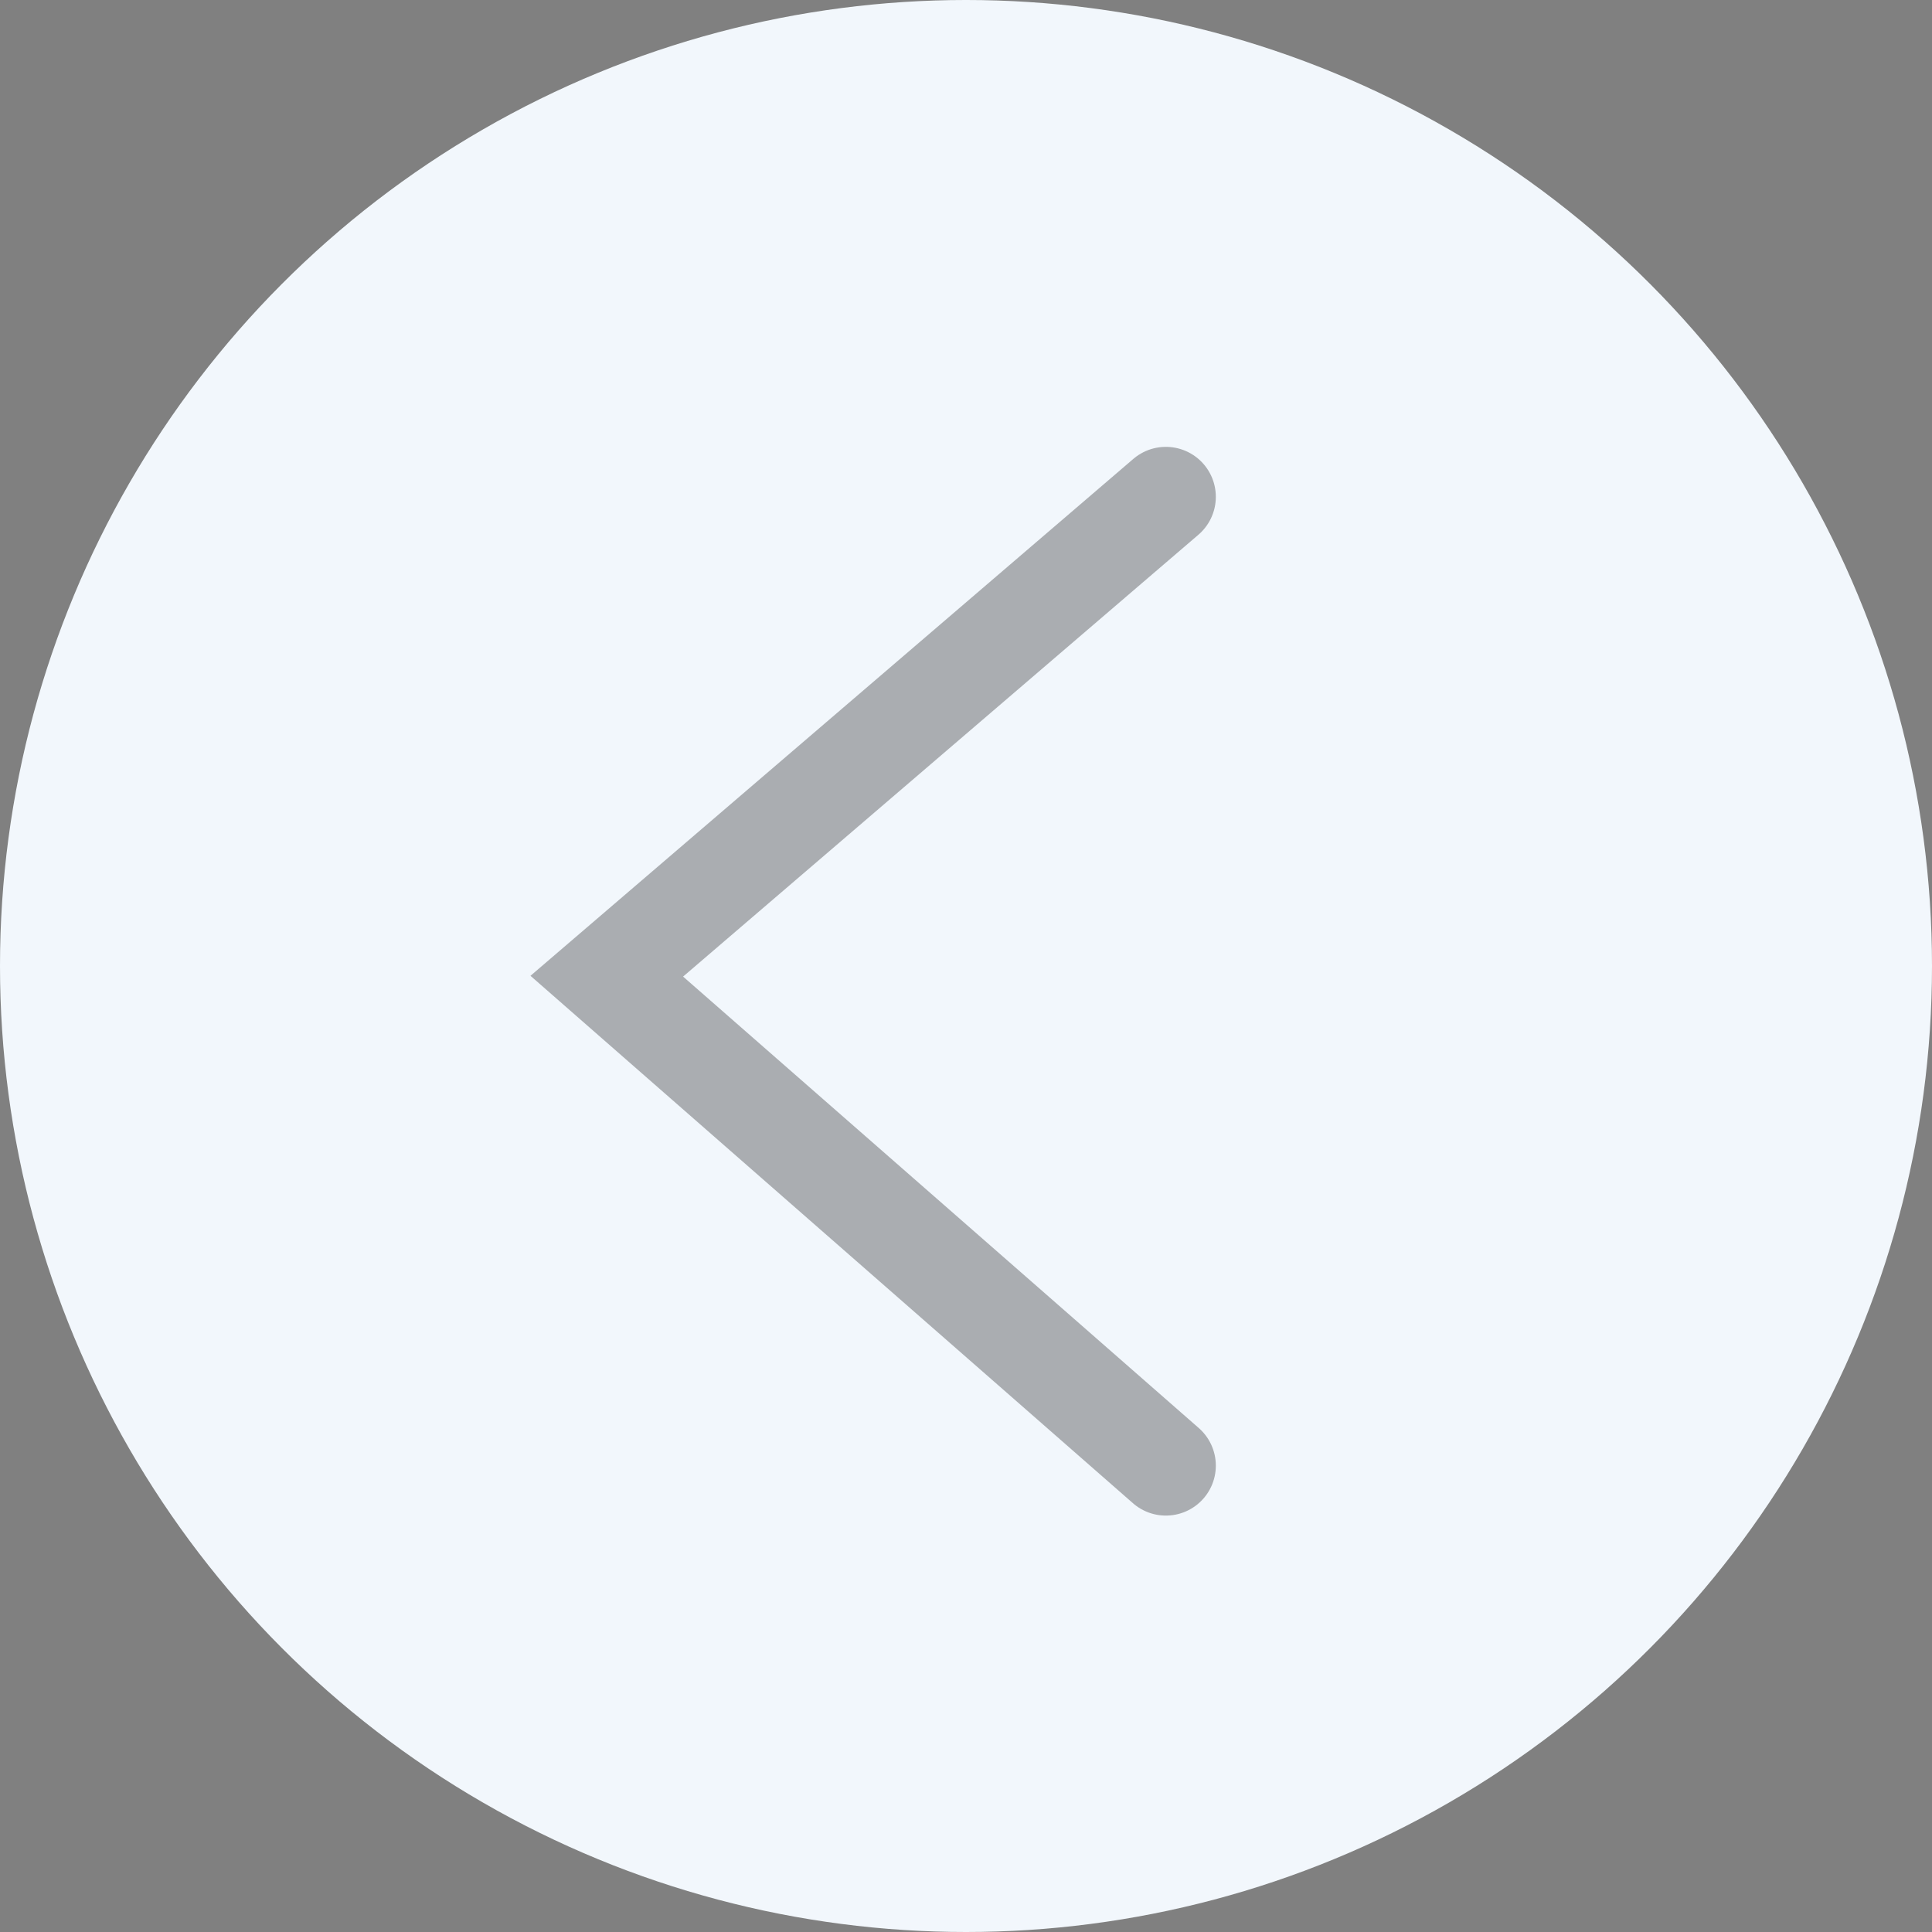 <svg xmlns="http://www.w3.org/2000/svg" width="58" height="58" viewBox="0 0 58 58">
  <rect x="0" y="0" width="58" height="58" fill="#808080" stroke="none"/>
  <defs>
    <style>
      .cls-1 {
        fill: #fff;
        opacity: 0;
      }

      .cls-2 {
        fill: #f2f7fc;
      }

      .cls-3 {
        opacity: 0.3;
      }

      .cls-4 {
        fill: none;
        stroke: #000;
        stroke-linecap: round;
        stroke-width: 3px;
      }
    </style>
  </defs>
  <g id="그룹_2472" data-name="그룹 2472" transform="translate(-190 -11371)">
    <rect id="사각형_1661" data-name="사각형 1661" class="cls-1" width="58" height="58" transform="translate(190 11371)"/>
    <g id="그룹_2421" data-name="그룹 2421" transform="translate(0 98)">
      <g id="그룹_2377" data-name="그룹 2377" transform="translate(0 -57)">
        <circle id="타원_246" data-name="타원 246" class="cls-2" cx="29" cy="29" r="29" transform="translate(248 11388) rotate(180)"/>
        <g id="구성_요소_5_33" data-name="구성 요소 5 – 33" class="cls-3" transform="translate(225 11374) rotate(180)">
          <path id="패스_8" data-name="패스 8" class="cls-4" d="M1124,6378l4.184,3.664,12.6,11.029L1124,6407.084" transform="translate(-1124 -6377.999)"/>
        </g>
      </g>
    </g>
  </g>
</svg>
